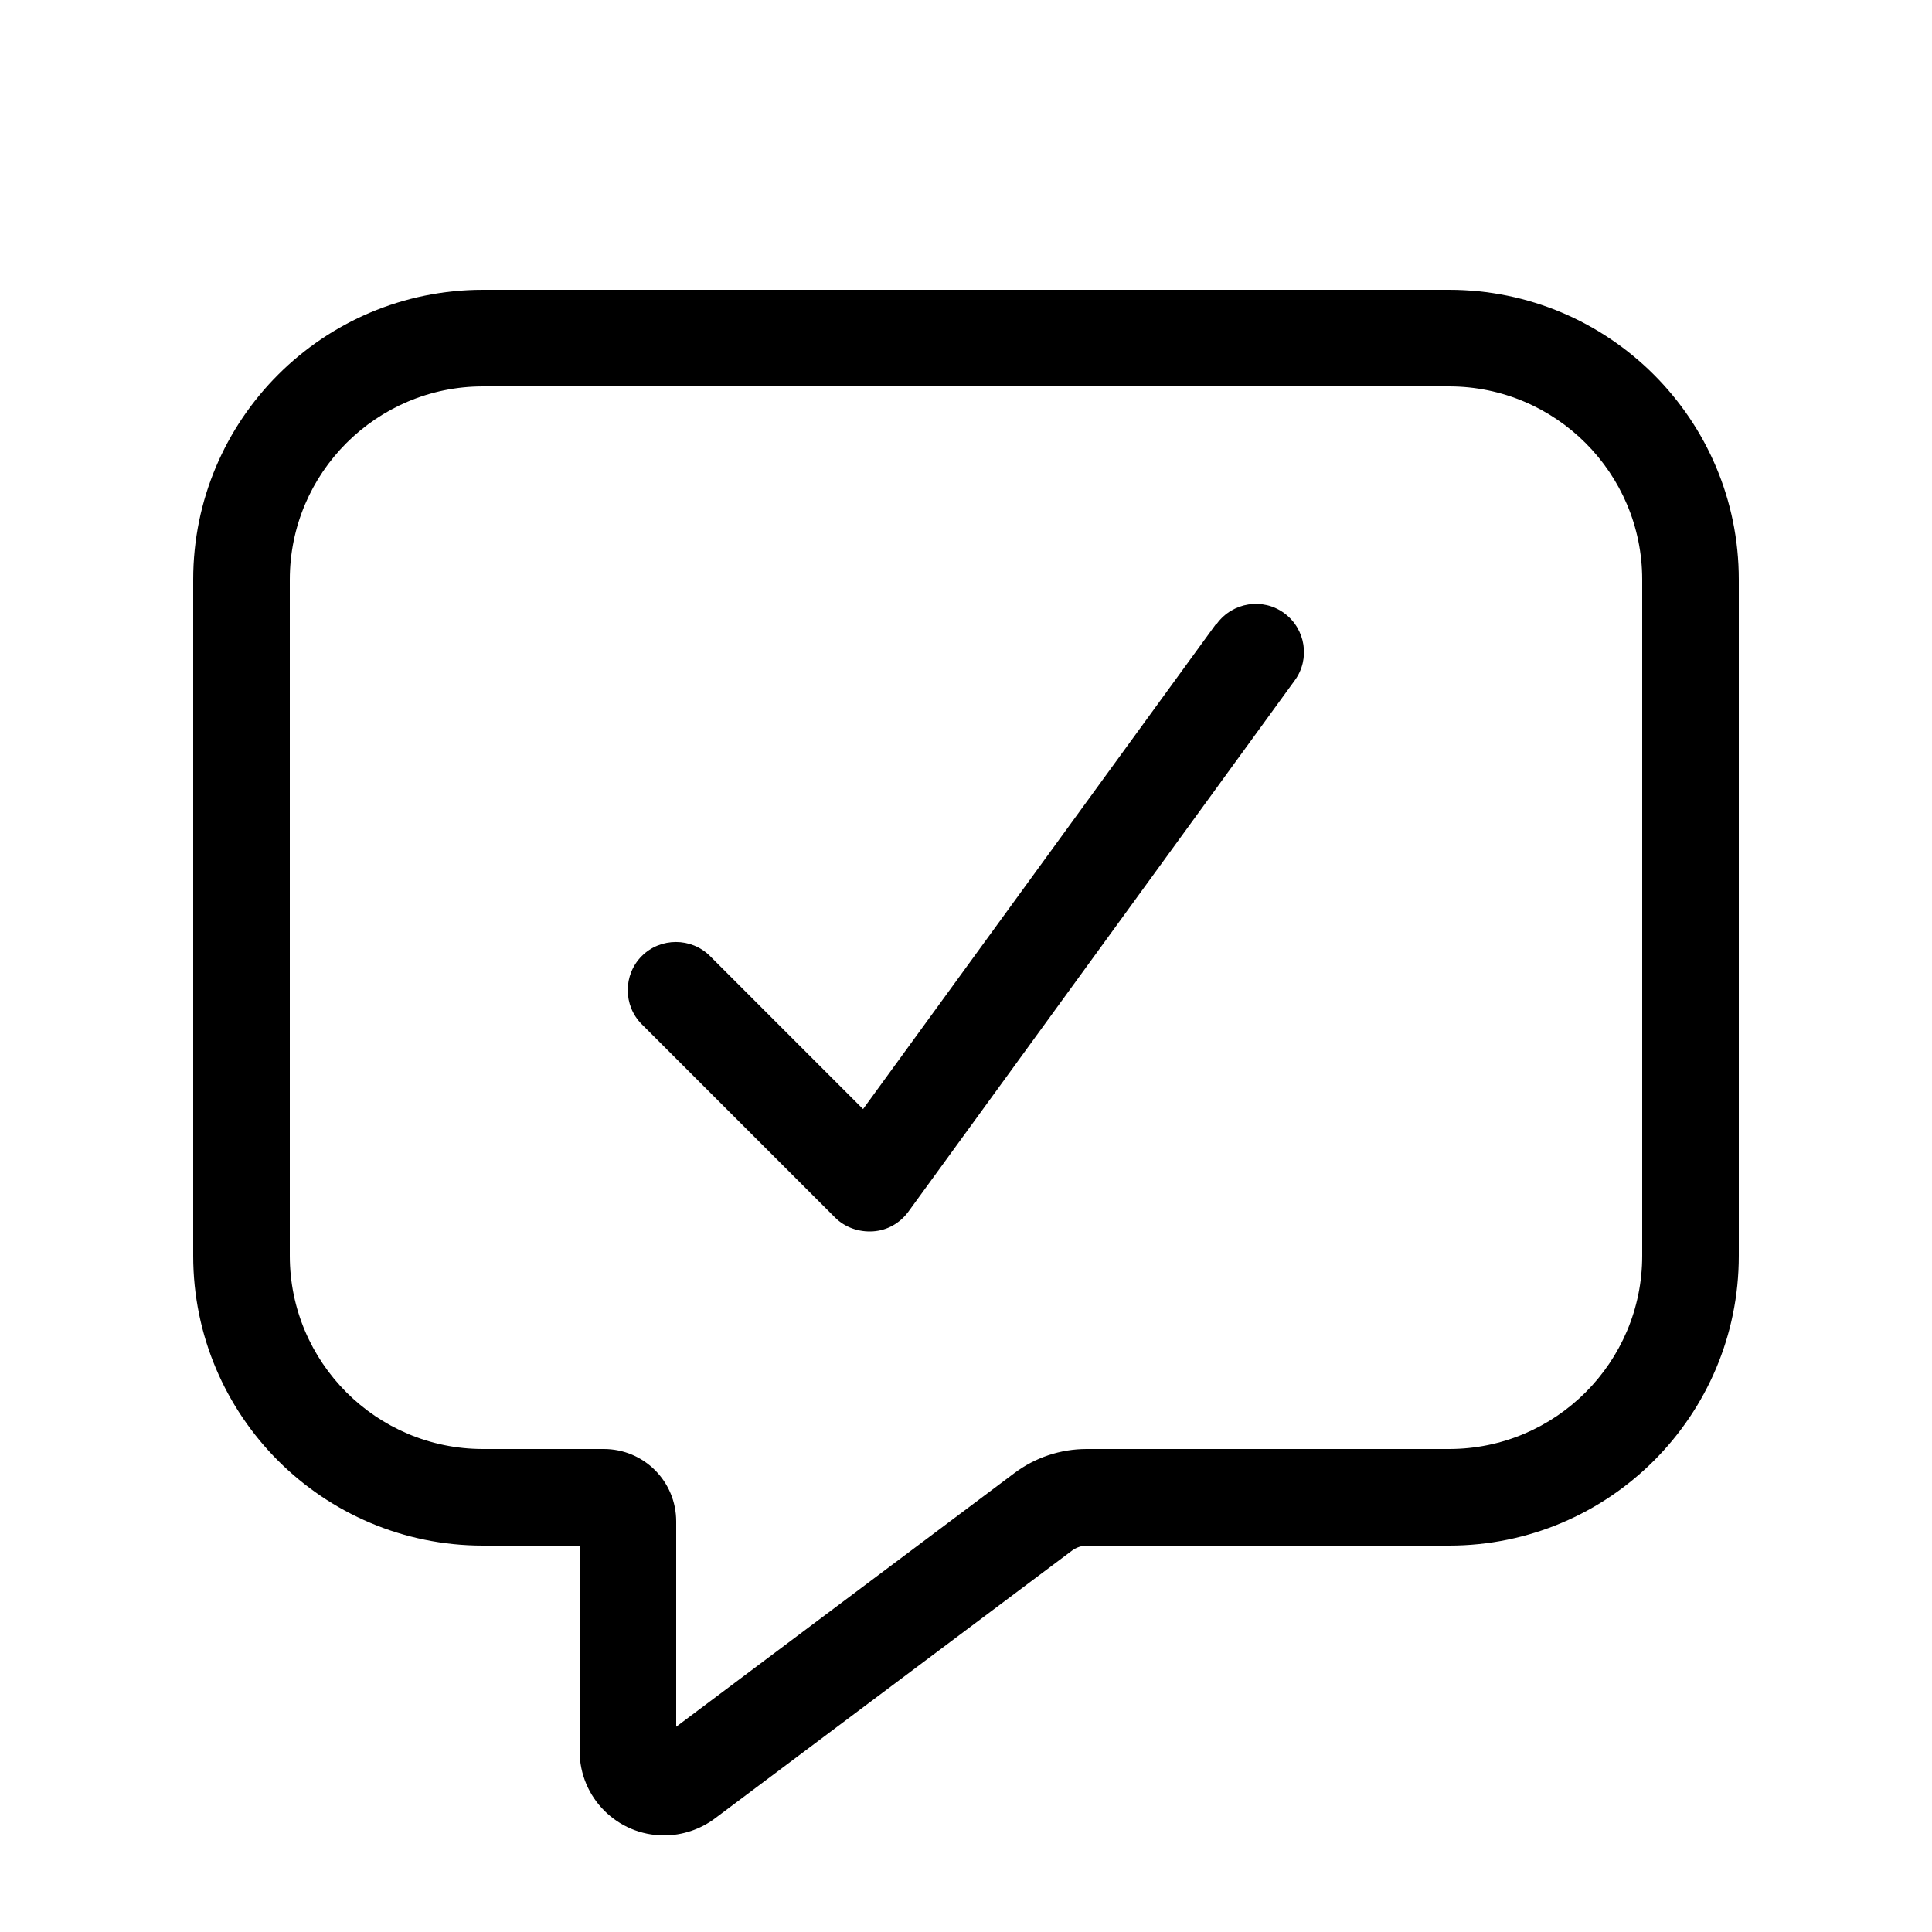 <svg xmlns="http://www.w3.org/2000/svg" viewBox="0 0 640 640"><!--! Font Awesome Pro 7.1.0 by @fontawesome - https://fontawesome.com License - https://fontawesome.com/license (Commercial License) Copyright 2025 Fonticons, Inc. --><path fill="currentColor" d="M480 96C533 96 576 139 576 192L576 416C576 469 533 512 480 512L360 512C358.3 512 356.6 512.6 355.2 513.6L236.8 602.4C232 606 226 608 220 608C204.5 608 192 595.5 192 580L192 512L160 512C107 512 64 469 64 416L64 192C64 139 107 96 160 96L480 96zM160 128C124.7 128 96 156.7 96 192L96 416C96 451.3 124.7 480 160 480L200 480C213.3 480 224 490.7 224 504L224 572L336 488C342.9 482.8 351.3 480 360 480L480 480C515.3 480 544 451.3 544 416L544 192C544 156.7 515.3 128 480 128L160 128zM403.1 206.6C408.3 199.5 418.3 197.9 425.4 203.1C432.5 208.3 434.1 218.3 428.9 225.4L300.9 401.4C298.1 405.2 293.9 407.6 289.2 407.9C284.5 408.2 279.9 406.6 276.6 403.3L212.6 339.3C206.4 333.1 206.4 322.9 212.6 316.7C218.8 310.5 229 310.5 235.2 316.7L285.9 367.4L402.9 206.6z"/></svg>